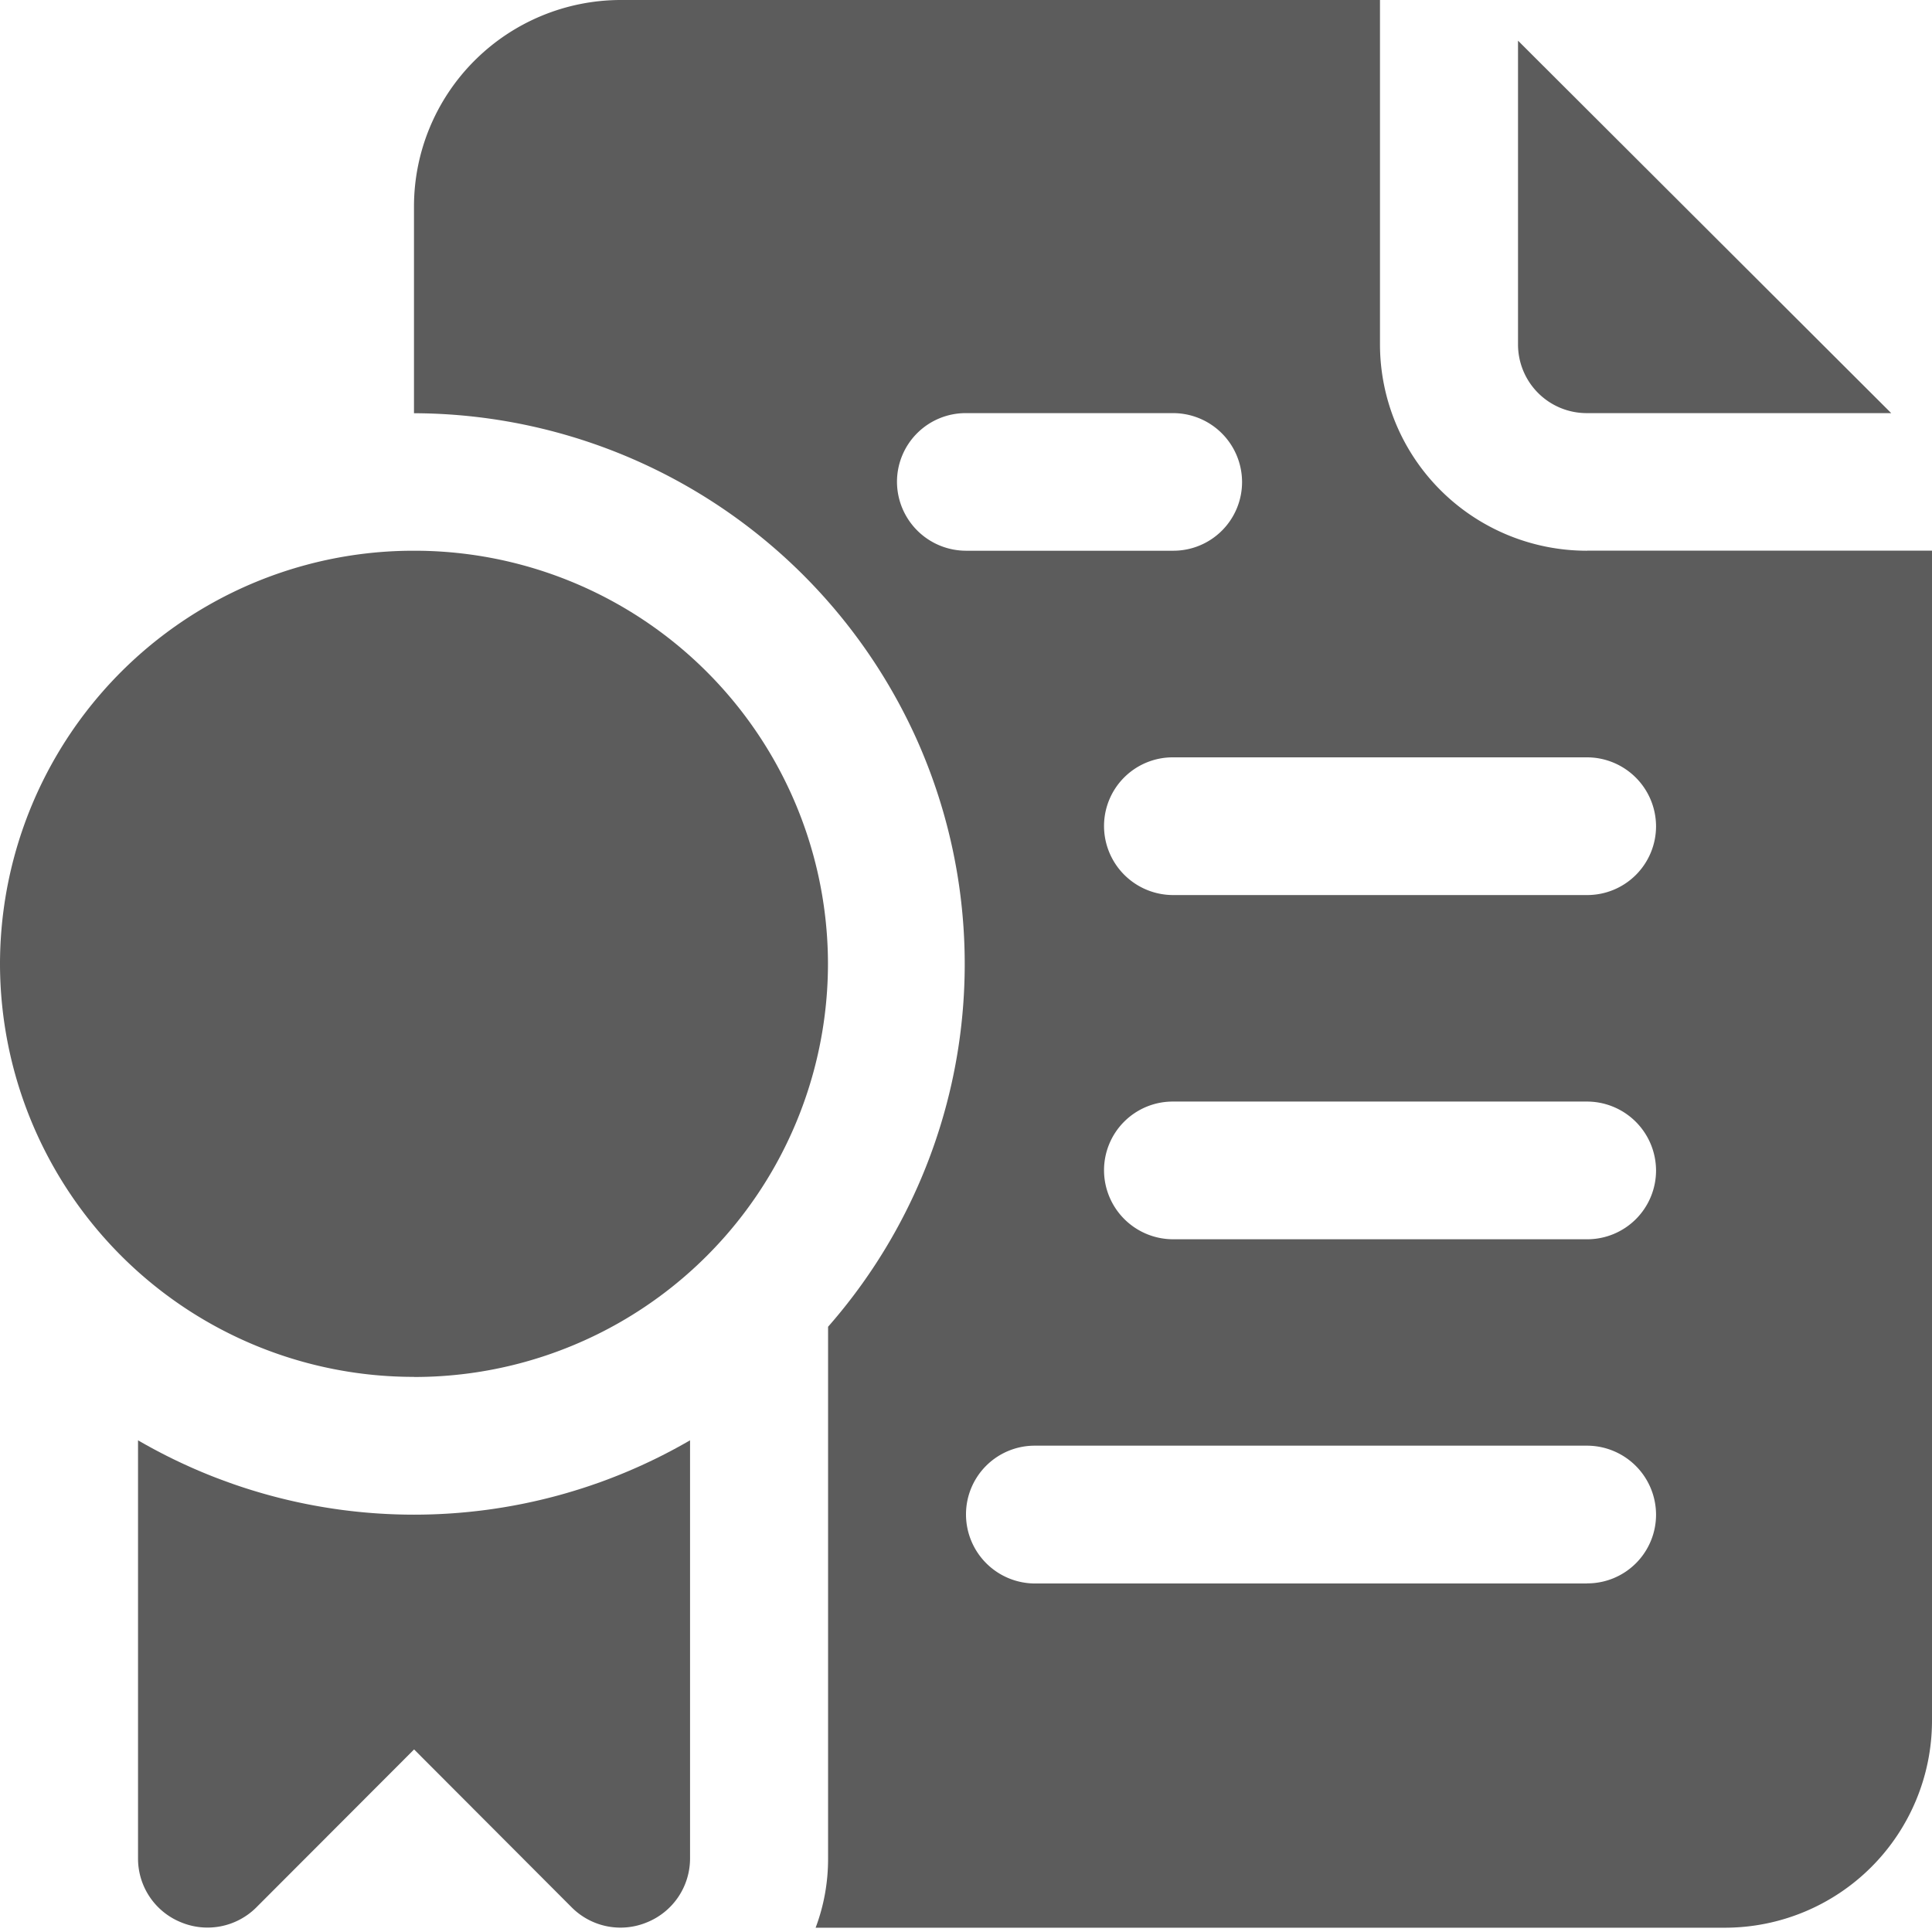 <svg width="18" height="18" fill="none" xmlns="http://www.w3.org/2000/svg"><g clip-path="url(#clip0_163_21877)" fill="#5C5C5C"><path d="M14.785 3.849h2.835L14.143.379v2.828a.64.64 0 00.642.642z"/><path d="M14.786 5.131a1.93 1.93 0 01-1.364-.563 1.922 1.922 0 01-.565-1.36V0H5.786a1.93 1.93 0 00-1.364.564c-.361.36-.565.85-.565 1.36V3.85a5.151 5.151 0 014.674 3.017 5.121 5.121 0 01-.816 5.494v4.959c0 .219-.039.436-.116.64h8.473A1.93 1.93 0 0018 16.037V5.13h-3.214zM8.357 4.49A.64.64 0 019 3.849h1.929a.643.643 0 01.643.641.64.64 0 01-.643.641H9a.644.644 0 01-.643-.641zm6.429 10.263H9.643A.644.644 0 019 14.11a.64.64 0 01.643-.641h5.143a.644.644 0 01.643.641.64.64 0 01-.643.642zm0-3.207h-3.857a.644.644 0 01-.643-.642.64.64 0 01.643-.641h3.857a.644.644 0 01.643.641.641.641 0 01-.643.642zm0-3.207h-3.857a.644.644 0 01-.643-.642.64.64 0 01.643-.641h3.857a.644.644 0 01.643.641.641.641 0 01-.643.642z"/><path d="M1.286 13.419v3.9a.64.64 0 00.399.59.644.644 0 00.7-.135l1.473-1.475 1.472 1.475a.642.642 0 00.7.135.642.642 0 00.399-.59v-3.9a5.119 5.119 0 01-5.143 0zm2.571-.59A3.853 3.853 0 007.714 8.98a3.853 3.853 0 00-3.857-3.849A3.853 3.853 0 000 8.98a3.853 3.853 0 003.857 3.848z"/></g><defs><clipPath id="clip0_163_21877"><path fill="#fff" d="M0 0h18v18H0z"/></clipPath></defs></svg>